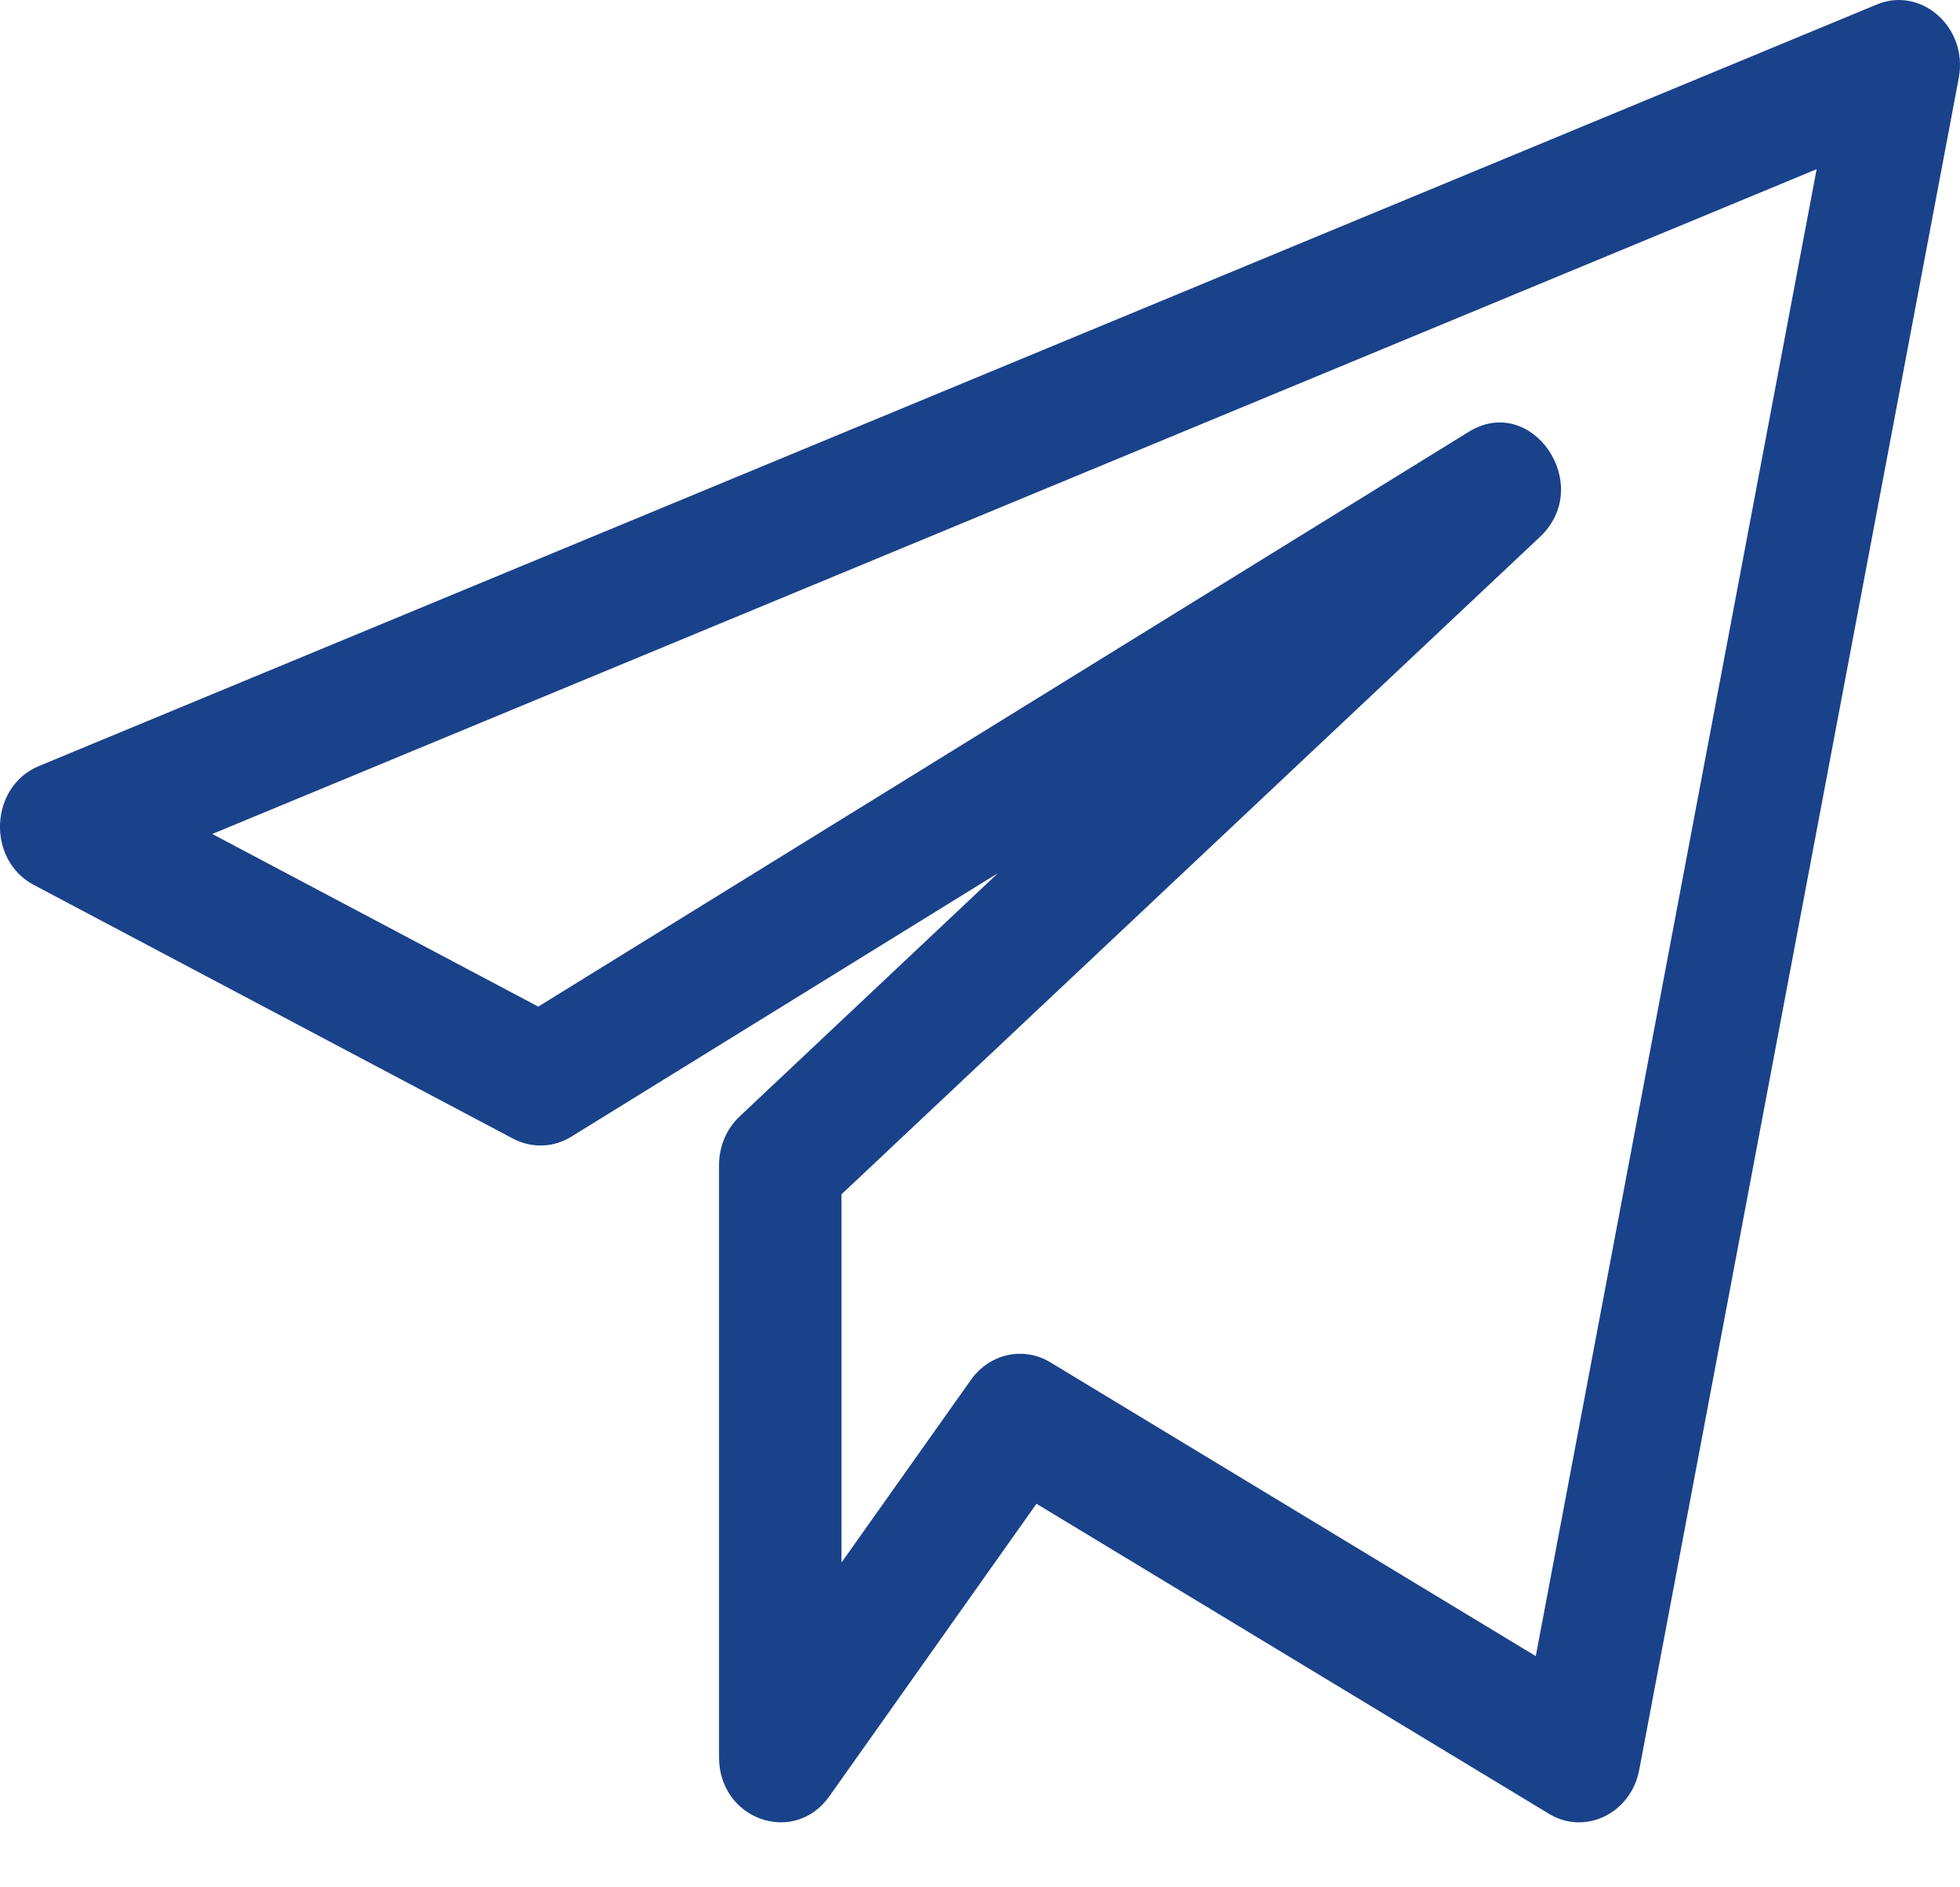 <?xml version="1.0" encoding="UTF-8"?> <svg xmlns="http://www.w3.org/2000/svg" width="27" height="26" viewBox="0 0 27 26" fill="none"> <path d="M0.466 12.191L7.069 15.687C7.324 15.821 7.626 15.811 7.87 15.659L13.747 12.029L10.19 15.379C10.008 15.55 9.905 15.793 9.905 16.05V24.208C9.905 25.069 10.939 25.431 11.424 24.747L14.278 20.716L21.336 24.986C21.831 25.289 22.466 24.985 22.581 24.384L26.983 1.075C27.115 0.375 26.459 -0.196 25.849 0.064L0.536 10.553C-0.144 10.835 -0.188 11.845 0.466 12.191ZM25.025 2.331L21.156 22.815L14.468 18.767C14.104 18.546 13.634 18.644 13.376 19.008L11.592 21.526V16.453L21.213 7.397C21.974 6.681 21.099 5.408 20.229 5.951L7.415 13.867L2.924 11.489L25.025 2.331Z" fill="#1A428A"></path> </svg> 